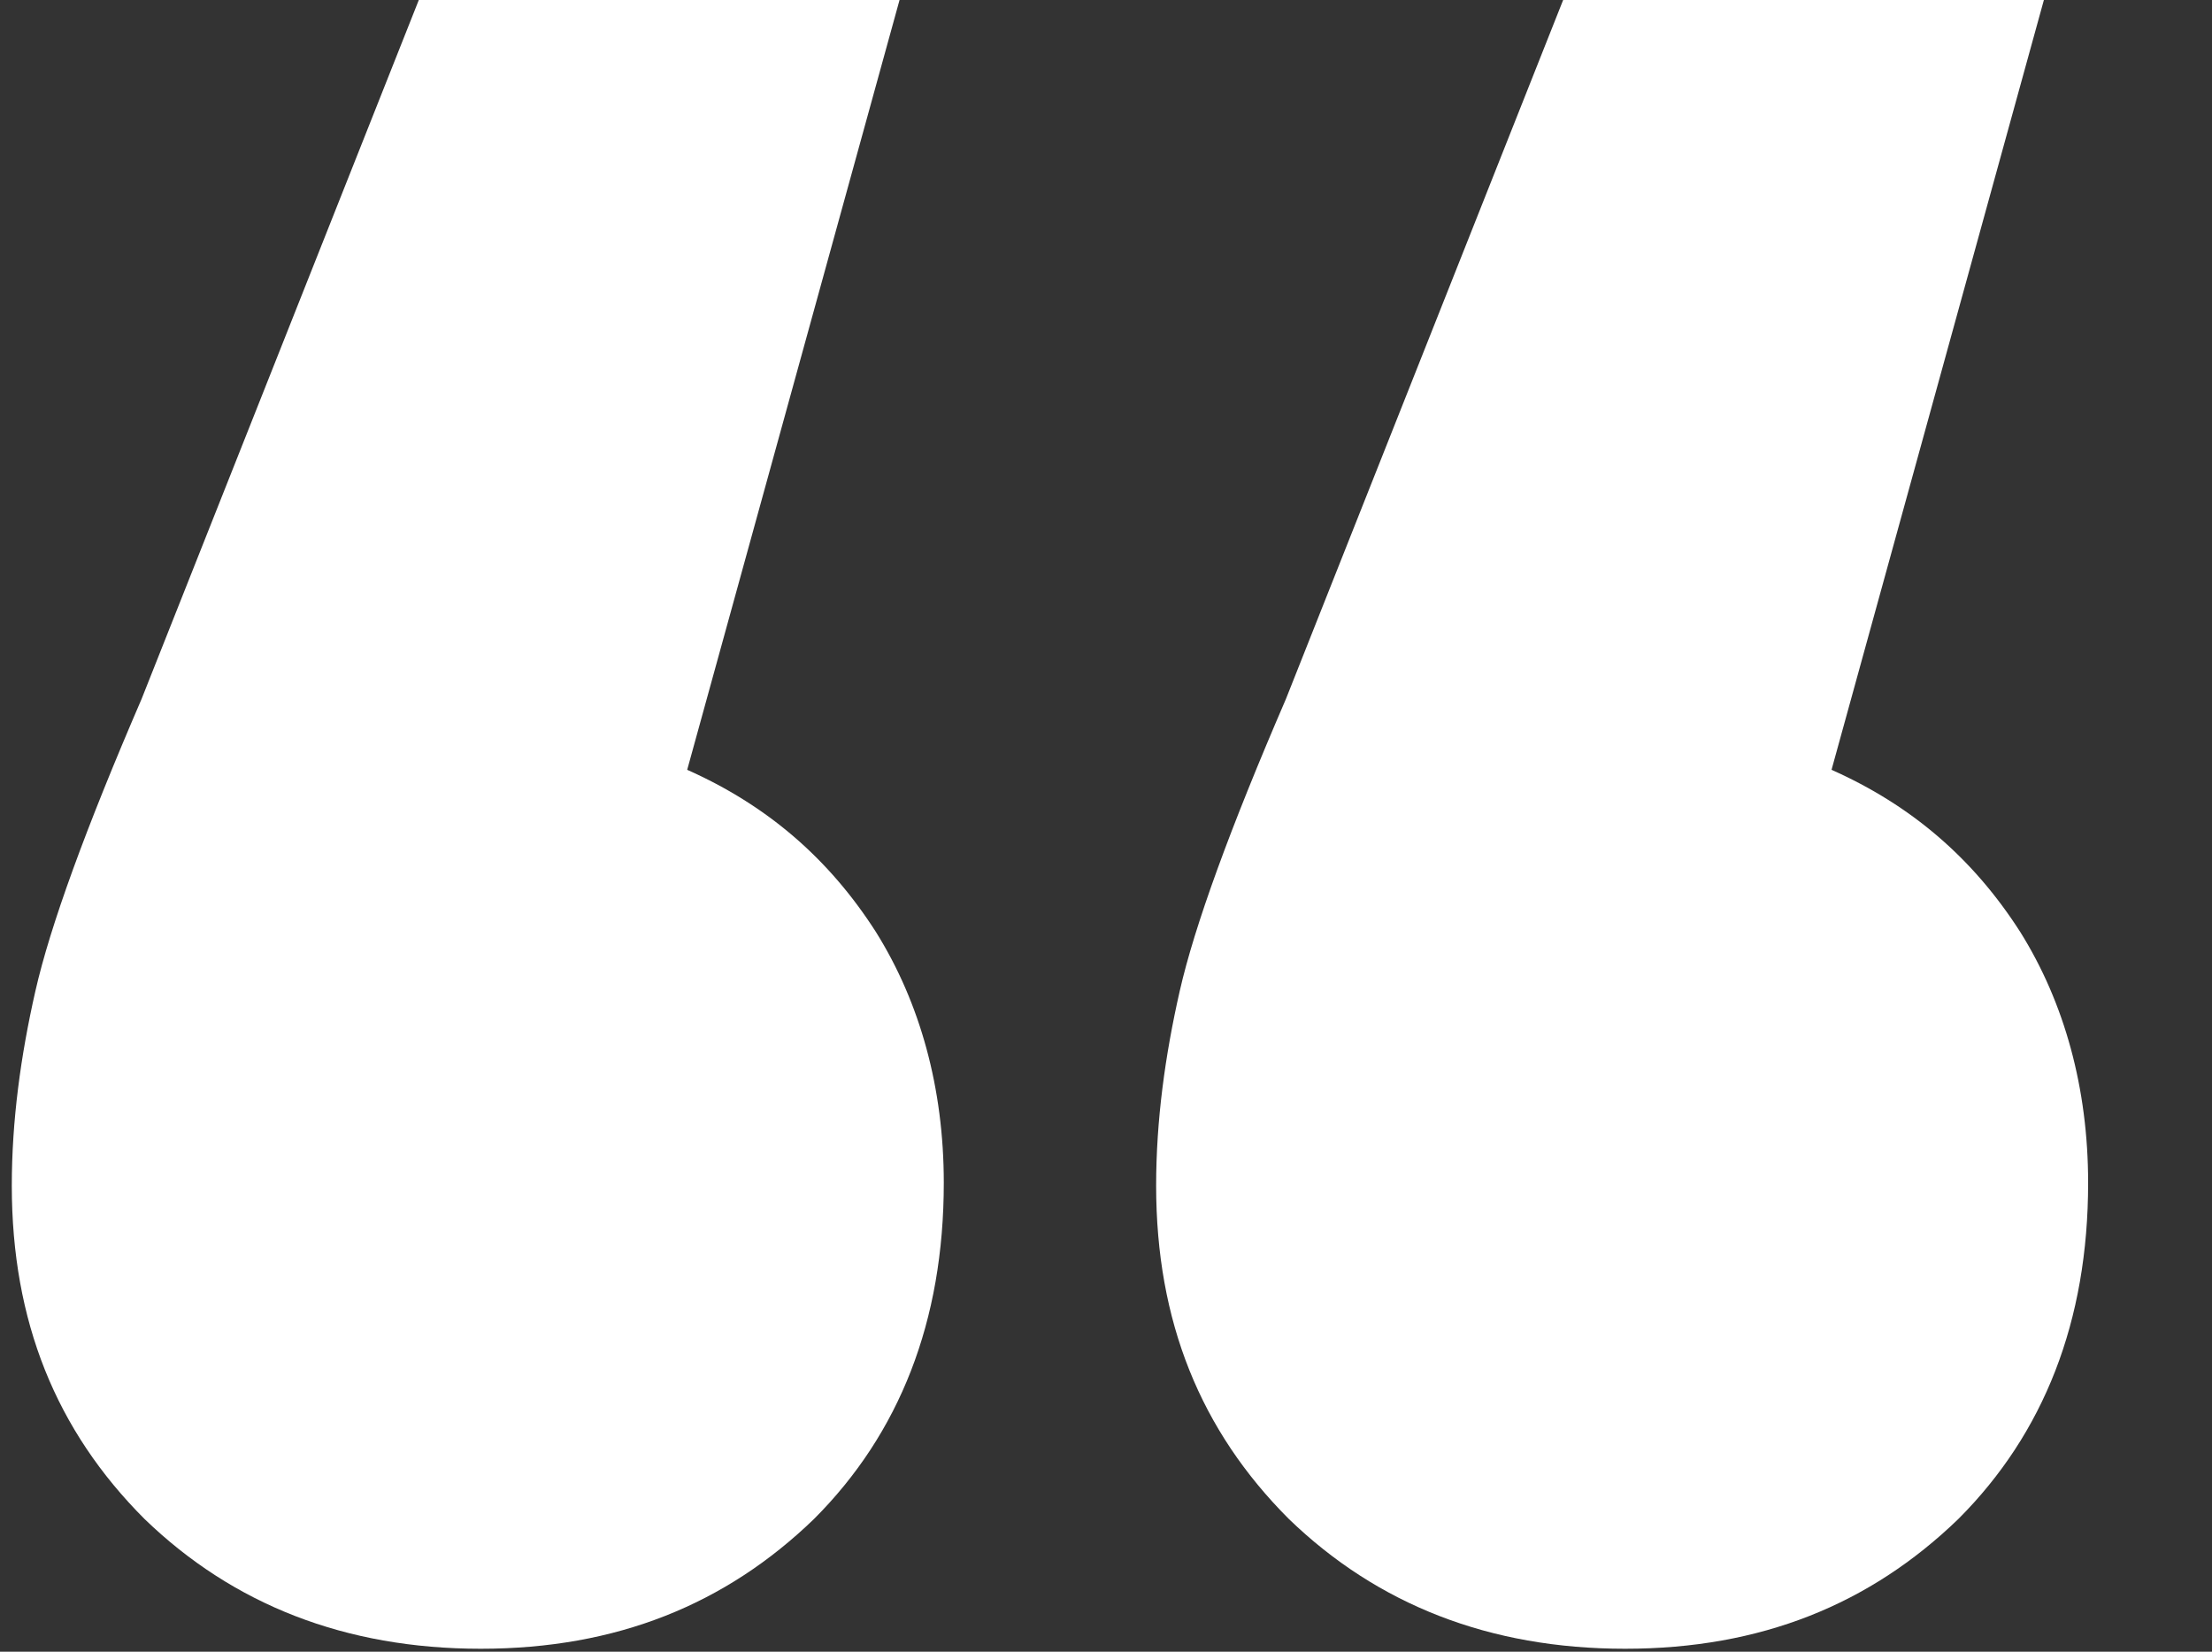 <?xml version="1.0" encoding="utf-8"?>
<!-- Generator: Adobe Illustrator 24.2.0, SVG Export Plug-In . SVG Version: 6.00 Build 0)  -->
<svg version="1.1" id="Layer_1" xmlns="http://www.w3.org/2000/svg" xmlns:xlink="http://www.w3.org/1999/xlink" x="0px" y="0px"
	 viewBox="0 0 75 56" style="enable-background:new 0 0 75 56;" xml:space="preserve">
<rect x="0" y="0" width="75" height="56" fill="#333333" stroke="none"/>
<style type="text/css">
	.st0{fill:#FFFFFF;}
</style>
<g>
	<g>
		<path class="st0" d="M29.7,31.6c1.5,2.4,2.3,5.3,2.3,8.5c0,4.7-1.5,8.5-4.4,11.4c-3,2.9-6.7,4.4-11.3,4.4c-4.6,0-8.4-1.5-11.4-4.4
			c-3-3-4.5-6.7-4.5-11.3c0-2.2,0.3-4.4,0.8-6.6c0.5-2.2,1.7-5.5,3.6-9.9L14.2,0h16.3l-7.2,26.1C26,27.3,28.1,29.1,29.7,31.6z
			 M68.5,31.6c1.5,2.4,2.3,5.3,2.3,8.5c0,4.7-1.5,8.5-4.4,11.4c-3,2.9-6.7,4.4-11.3,4.4c-4.6,0-8.4-1.5-11.4-4.4
			c-3-3-4.5-6.7-4.5-11.3c0-2.2,0.3-4.4,0.8-6.6c0.5-2.2,1.7-5.5,3.6-9.9L53,0h16.3l-7.2,26.1C64.8,27.3,66.9,29.1,68.5,31.6z"/>
	</g>
</g>
</svg>
